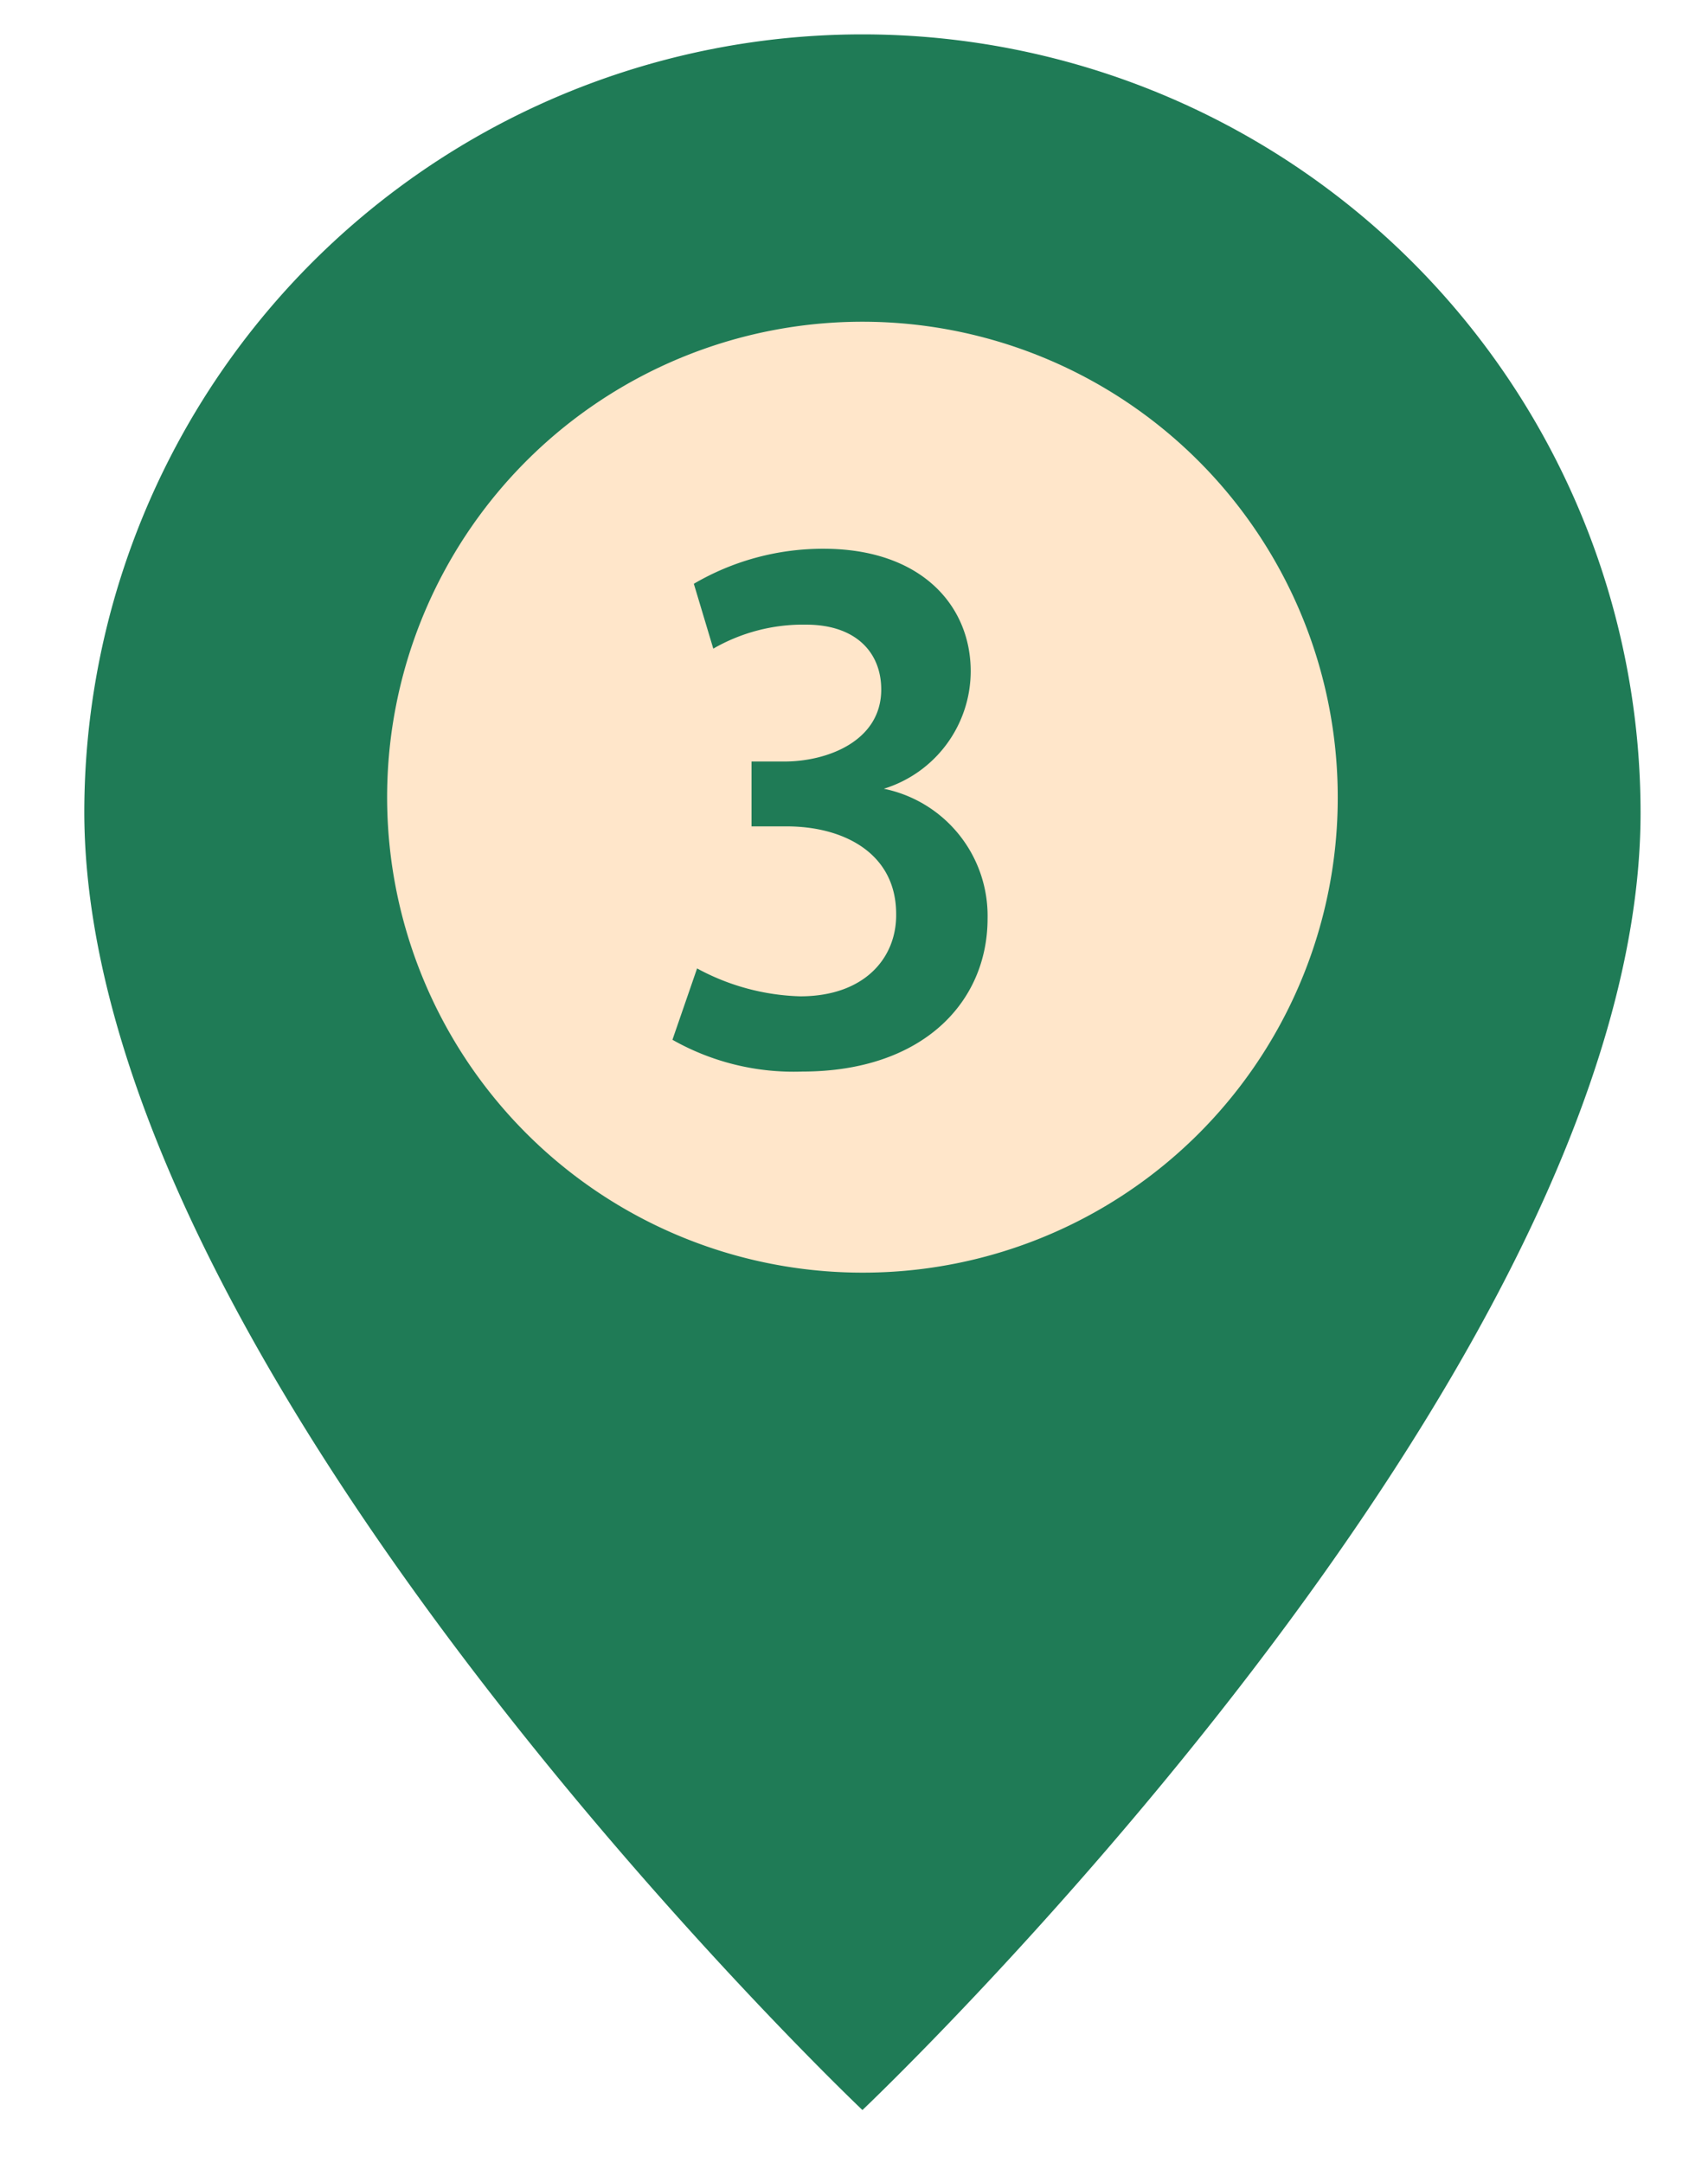 <svg xmlns="http://www.w3.org/2000/svg" id="Capa_1" data-name="Capa 1" viewBox="0 0 26.34 33.35"><defs><style>.cls-1{fill:#ffe6ca;}.cls-2{fill:#1f7b56;}</style></defs><circle class="cls-1" cx="13.62" cy="12.67" r="9.73"></circle><path class="cls-2" d="M13.3,32.53s12-11.36,12-20a12,12,0,0,0-24,0C1.32,21.17,13.3,32.53,13.3,32.53Zm0-12.91a7.33,7.33,0,1,1,7.33-7.32A7.32,7.32,0,0,1,13.3,19.62Z"></path><path class="cls-2" d="M10.75,14.93a3.53,3.53,0,0,0,1.59.43c1,0,1.49-.6,1.48-1.27,0-.93-.8-1.35-1.69-1.35h-.54v-1h.51c.65,0,1.49-.31,1.49-1.11,0-.57-.39-1-1.16-1A2.77,2.77,0,0,0,11,10l-.3-1a3.94,3.94,0,0,1,2-.54c1.5,0,2.27.87,2.27,1.89a1.9,1.9,0,0,1-1.34,1.81v0a2,2,0,0,1,1.6,2c0,1.29-1,2.36-2.86,2.36a3.79,3.79,0,0,1-2-.49Z"></path></svg>